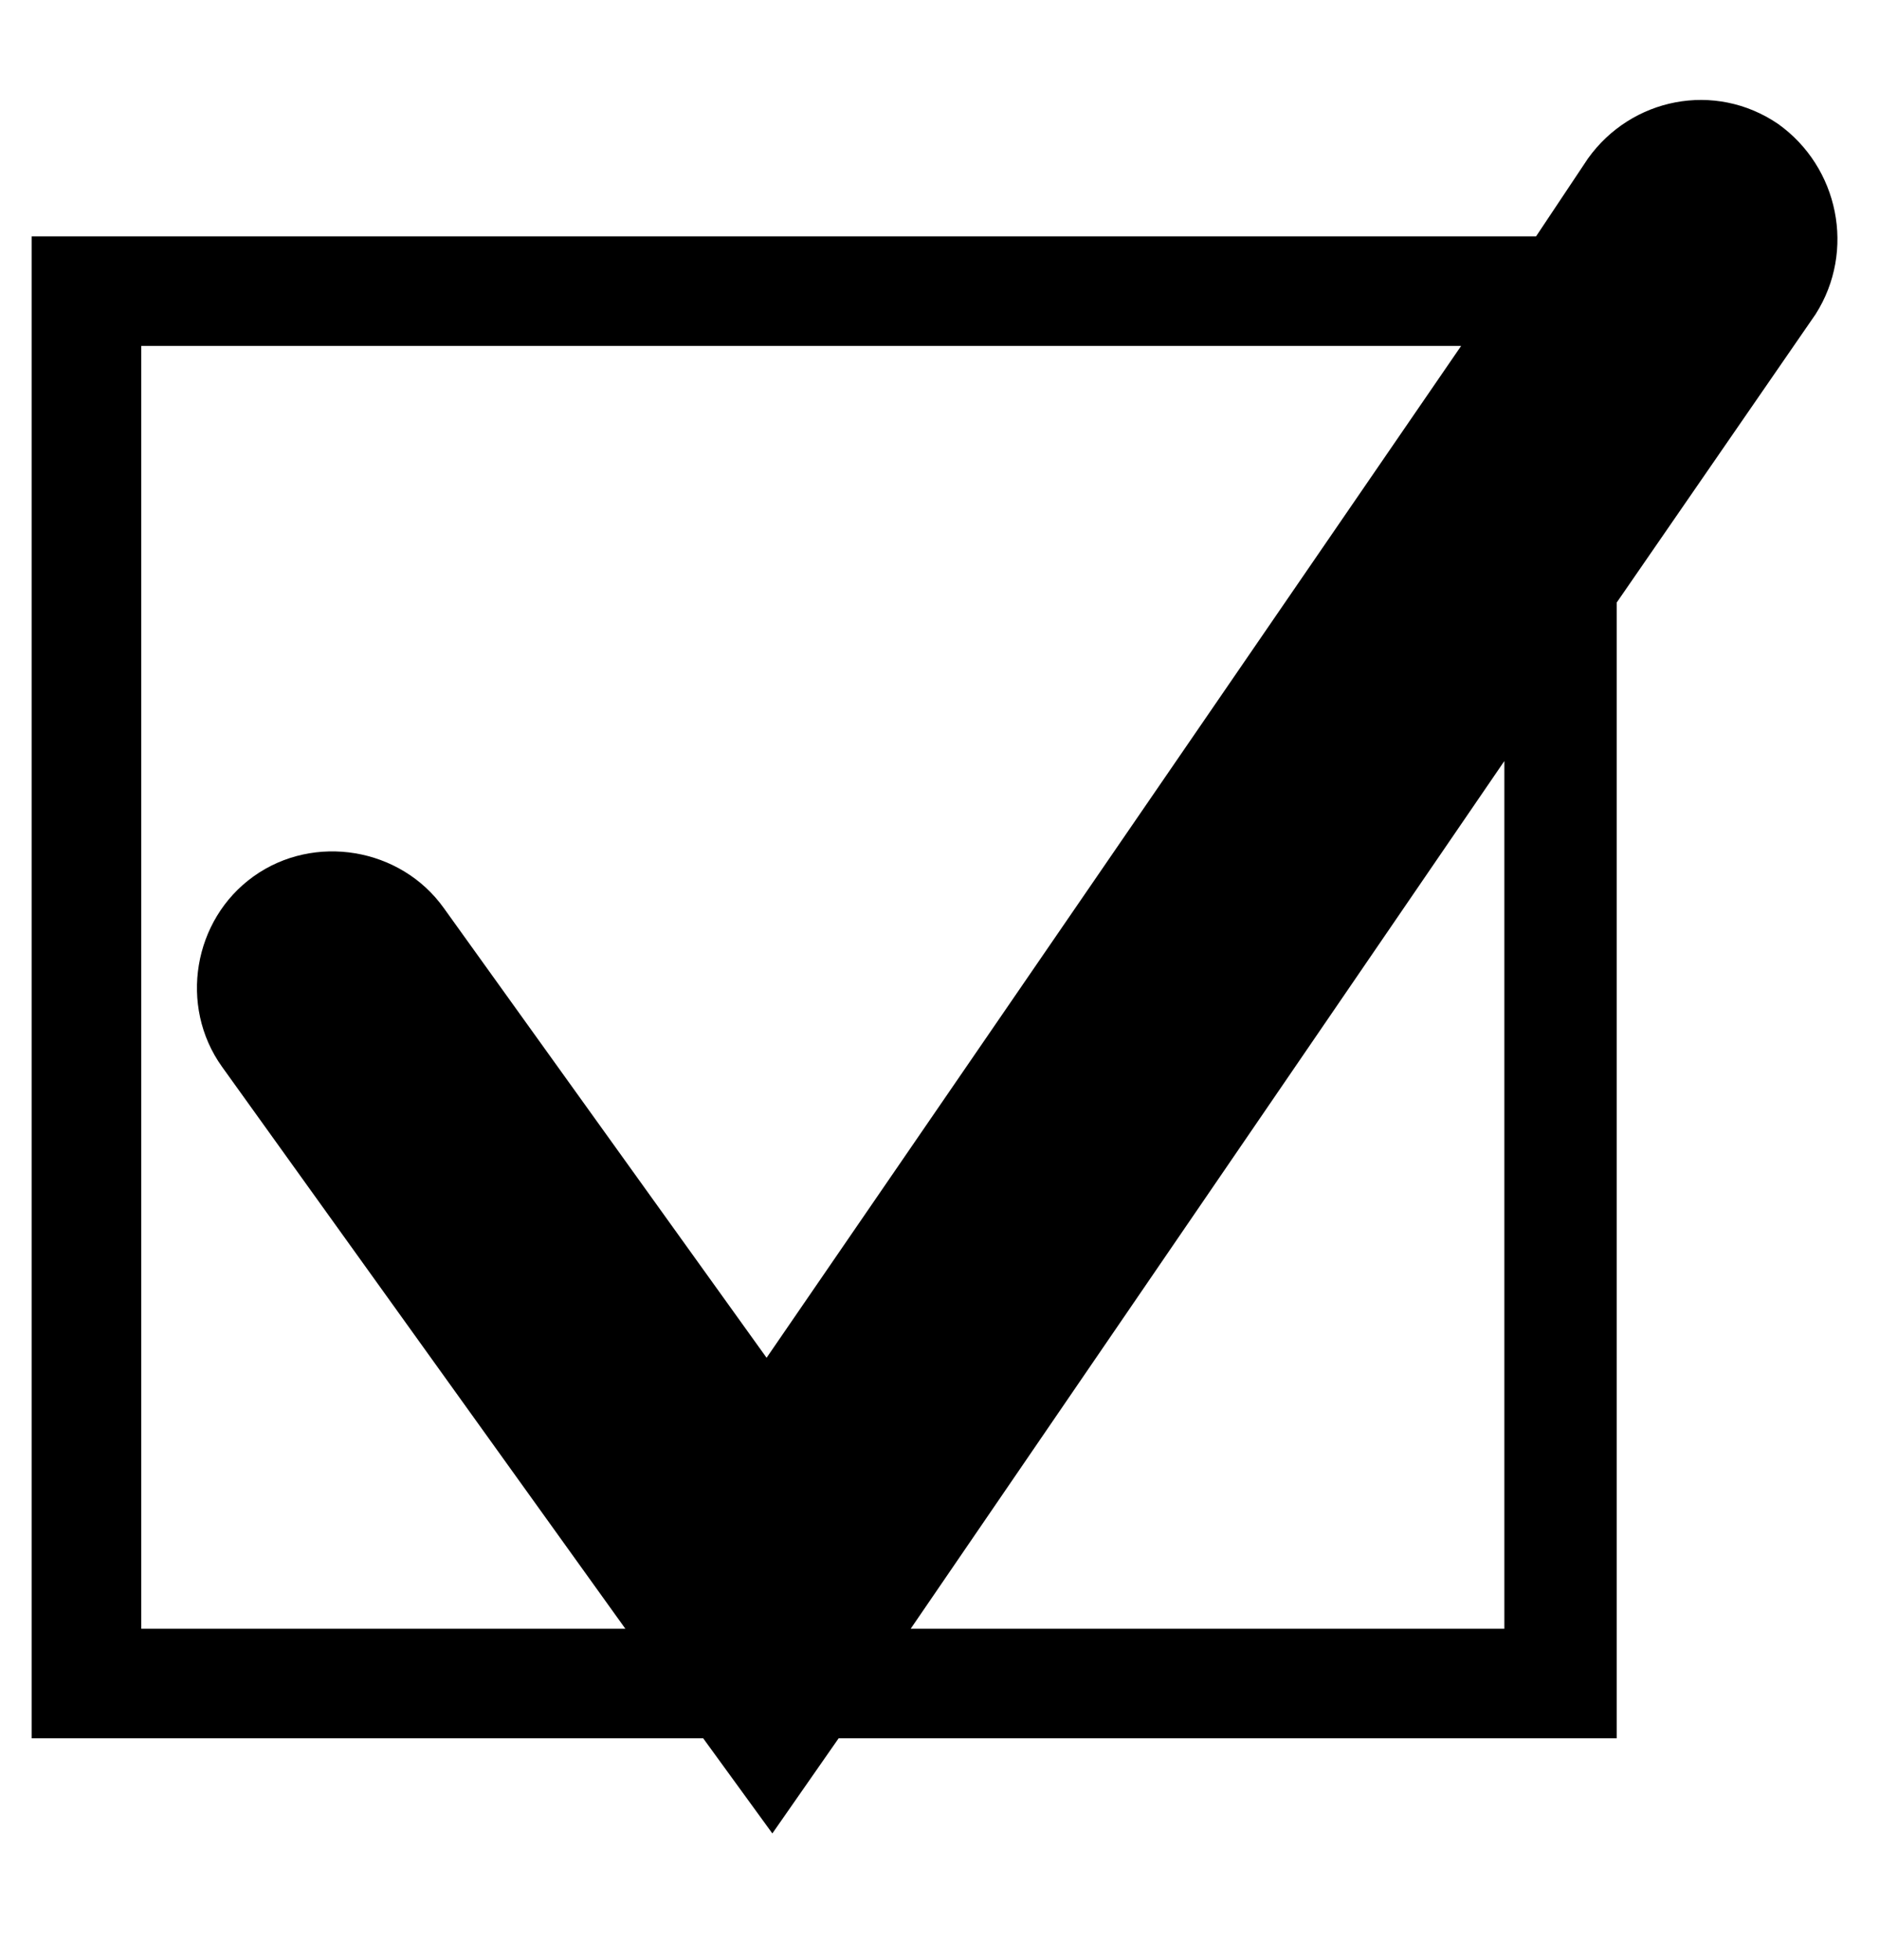 <svg xmlns="http://www.w3.org/2000/svg" viewBox="0 0 65.2 68"><path d="M61.7 4.3c-2.2-1.5-5.1-.9-6.6 1.2l-1.8 2.7H1.1v52.1h23.3l2.4 3.3 2.3-3.3h27V20.9l6.9-10c1.4-2.2.8-5.1-1.3-6.6zM26.6 47.1L15.4 31.5c-1.5-2.1-4.5-2.6-6.6-1.1-2.1 1.5-2.6 4.5-1.1 6.6l14 19.5H4.9V12h45.8L26.6 47.1zm25.6 9.4H31.6l20.6-30.1v30.1z"/></svg>